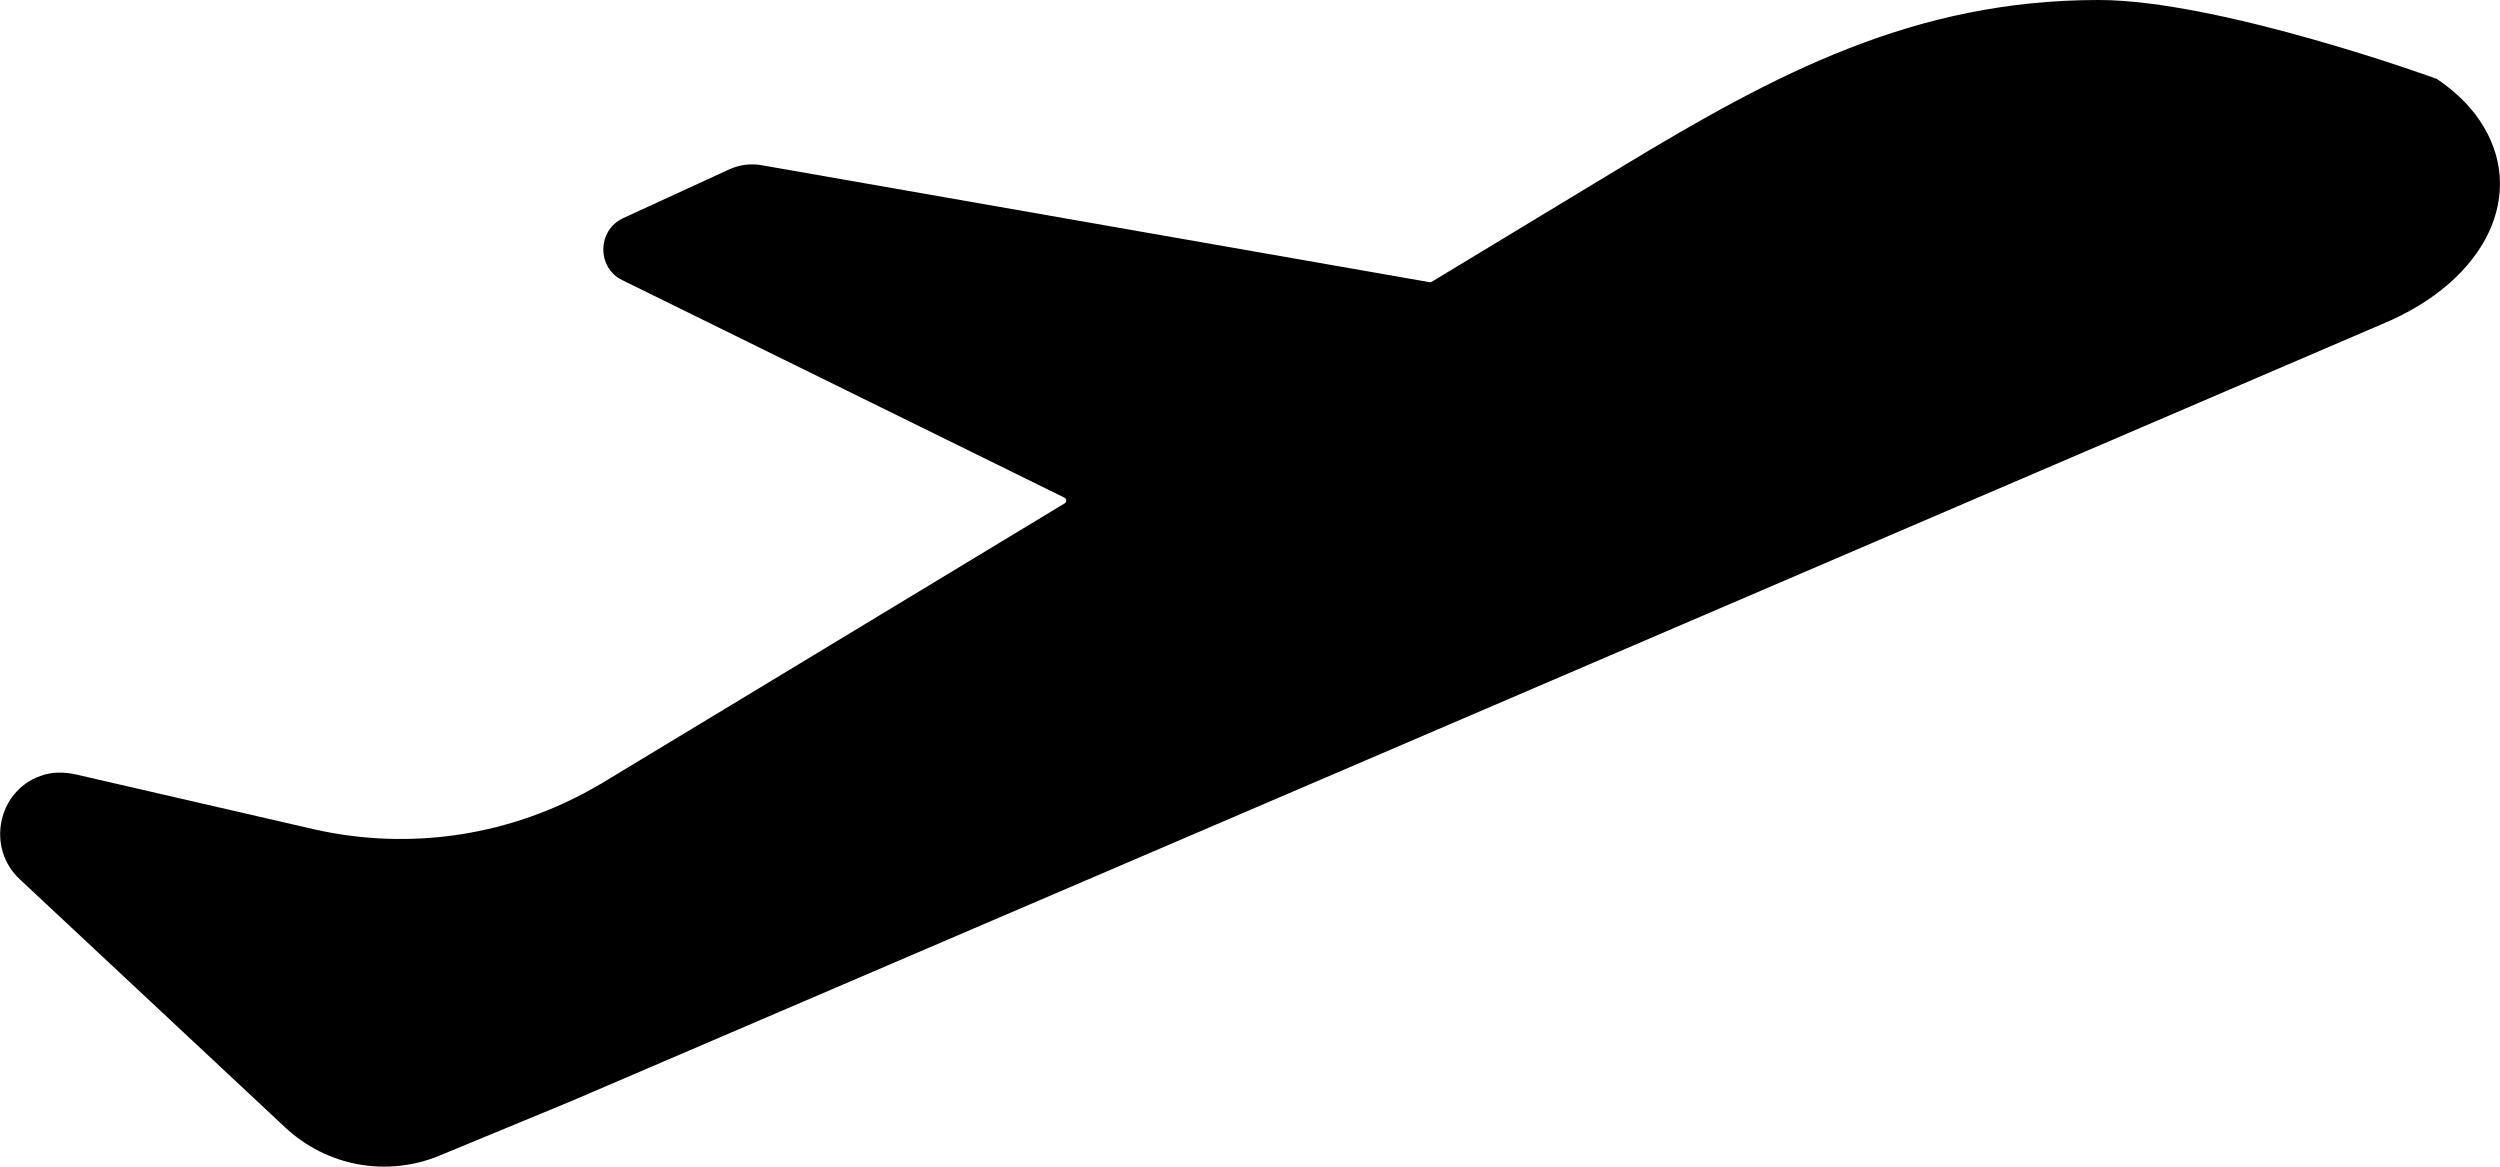 <svg width="45" height="21" viewBox="0 0 45 21" fill="none" xmlns="http://www.w3.org/2000/svg">
<path d="M44.636 2.171C44.433 1.868 44.163 1.624 43.866 1.422C43.861 1.417 39.956 0 37.774 0C34.452 0 31.969 1.321 29.199 2.998C28.184 3.614 27.012 4.32 25.768 5.074C25.757 5.079 25.742 5.084 25.731 5.079L13.699 2.972C13.507 2.94 13.309 2.967 13.132 3.046L11.216 3.927C10.747 4.145 10.742 4.819 11.2 5.042L19.161 8.958C19.202 8.98 19.202 9.038 19.166 9.059C14.72 11.75 10.908 14.053 10.908 14.053C10.867 14.08 10.825 14.106 10.783 14.127C9.232 15.04 7.394 15.327 5.634 14.923L1.375 13.942C1.162 13.894 0.933 13.889 0.724 13.968C-0.051 14.249 -0.244 15.268 0.355 15.826L5.134 20.294C5.884 20.995 6.962 21.191 7.904 20.804L10.278 19.822L23.789 14.027L42.882 5.832C44.772 5.047 45.506 3.46 44.636 2.171Z" fill="black"/>
</svg>
